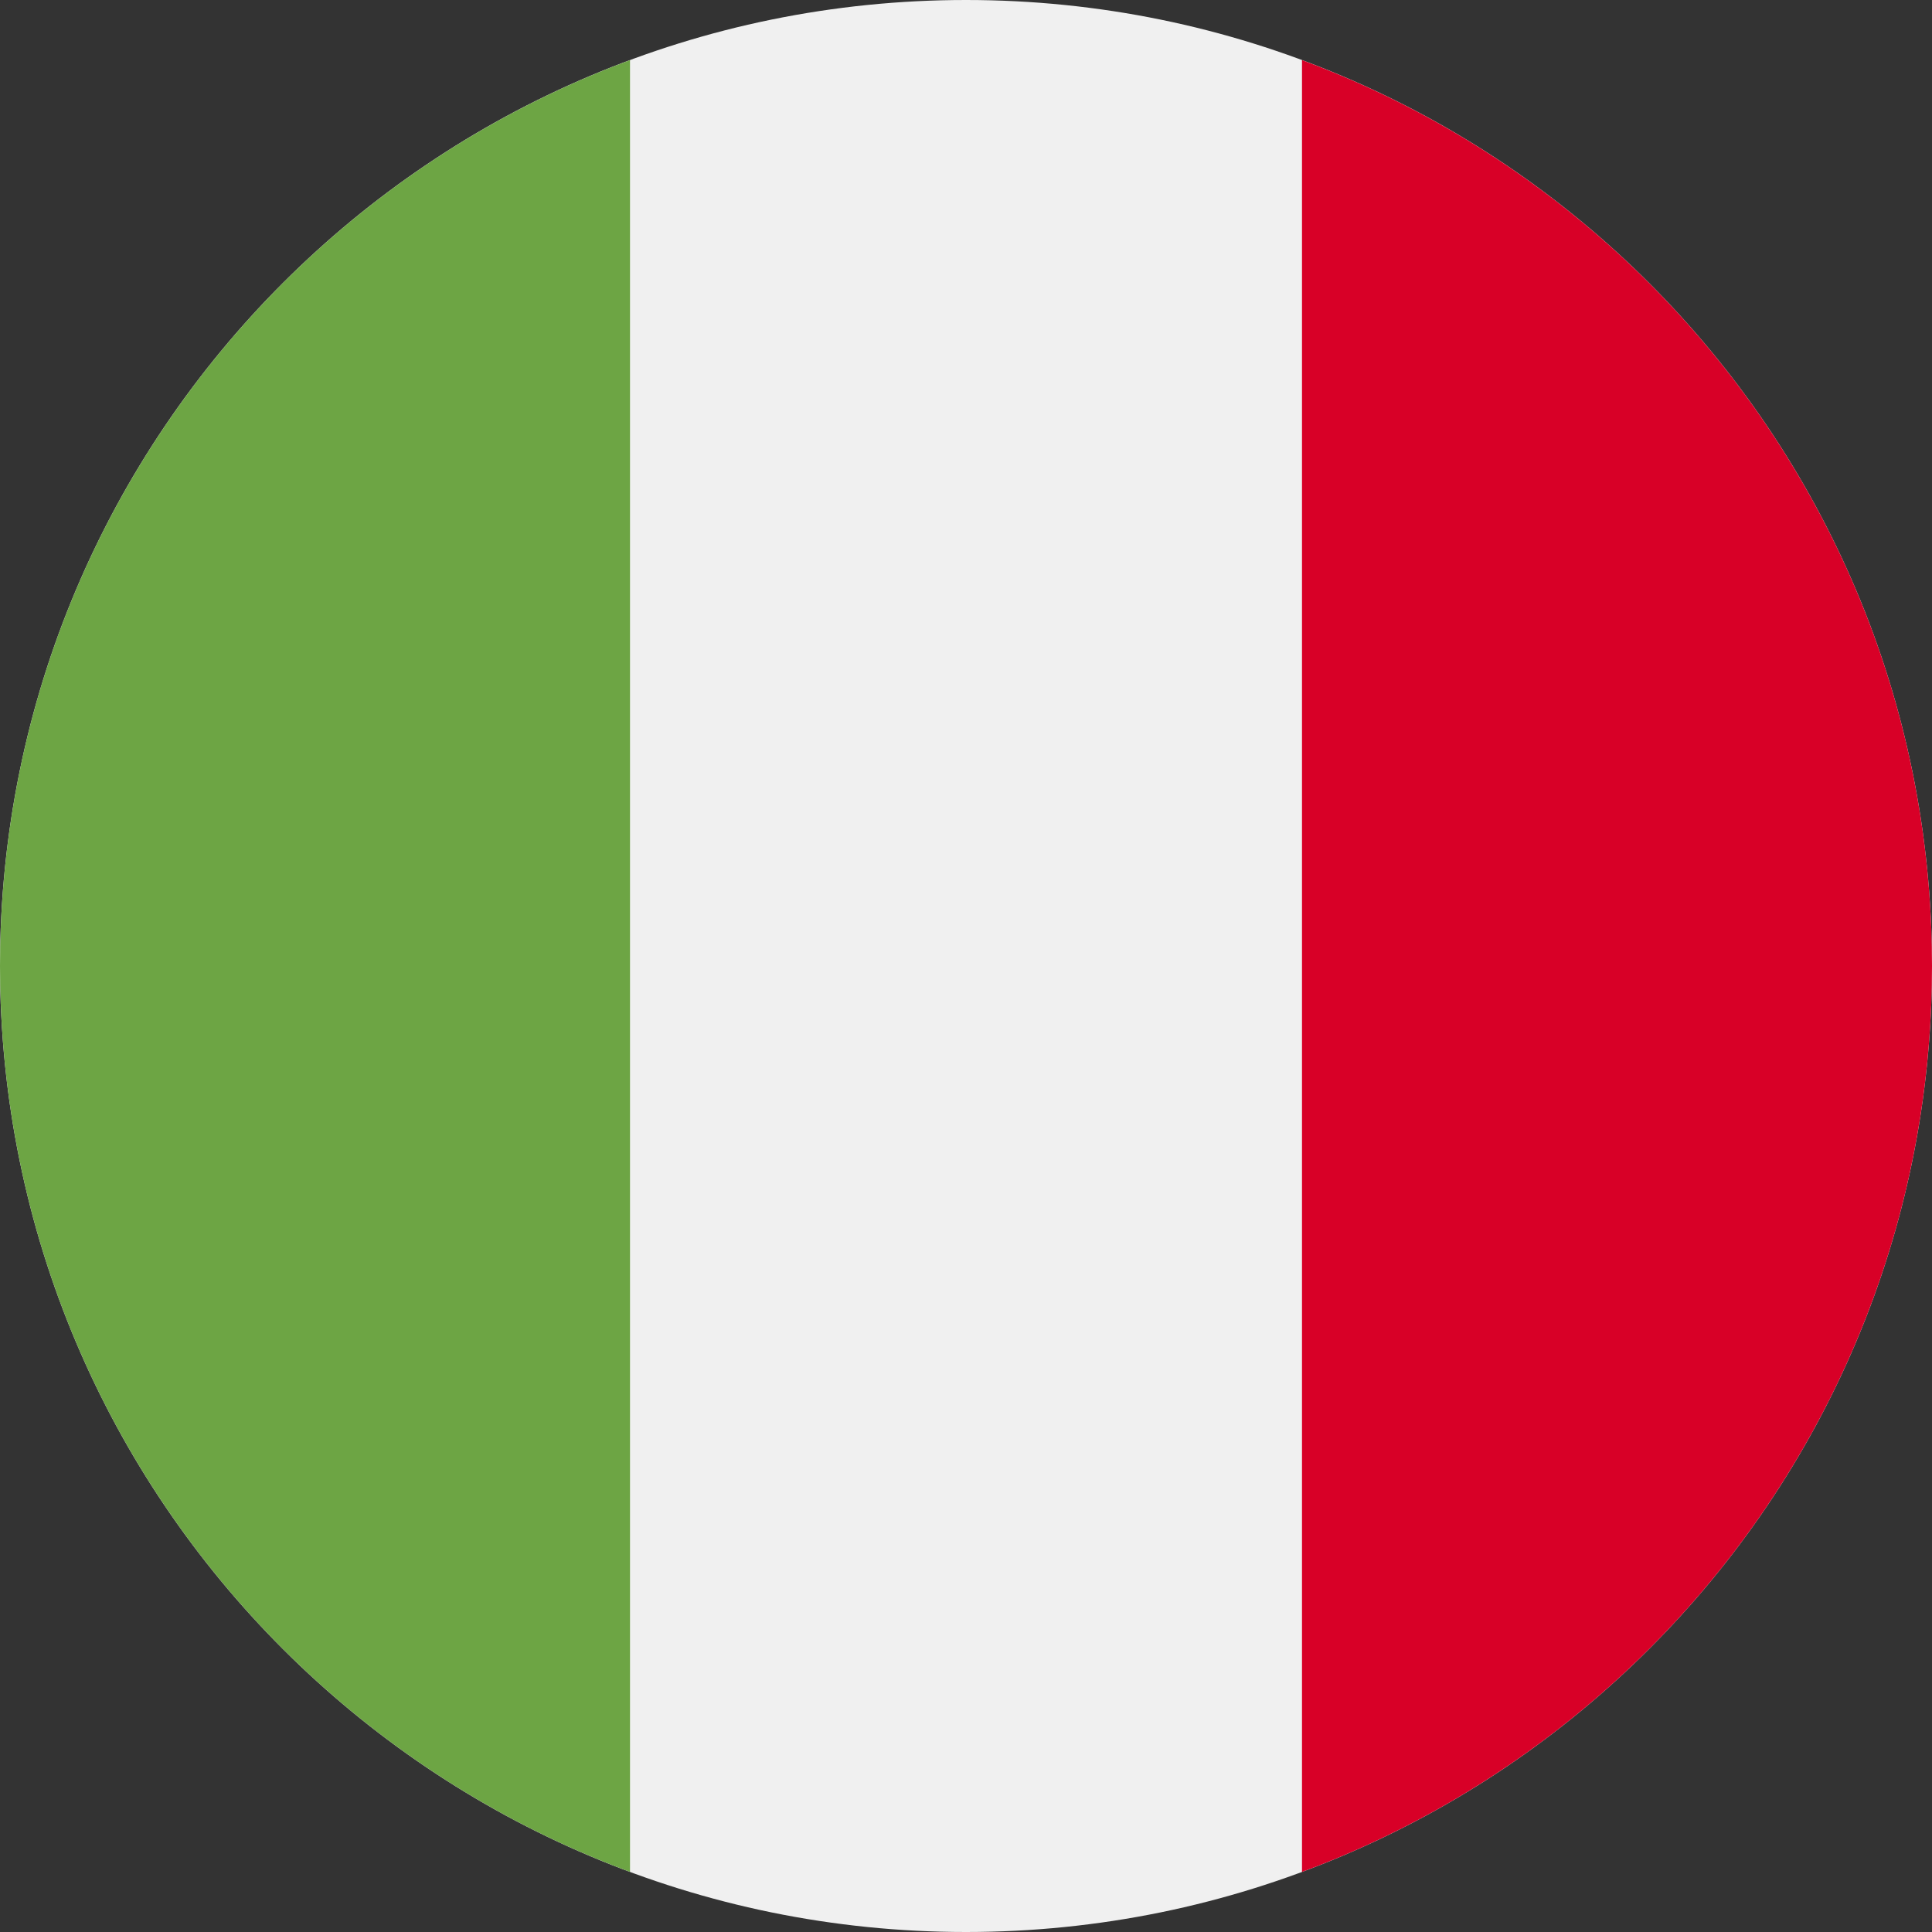 <svg width="45" height="45" viewBox="0 0 45 45" fill="none" xmlns="http://www.w3.org/2000/svg">
<rect x="0" y="0" width="45" height="45" fill="#333333" stroke="none"/>
<g clip-path="url(#clip0_2600_6064)">
<path d="M22.5 45C34.926 45 45 34.926 45 22.5C45 10.074 34.926 0 22.5 0C10.074 0 0 10.074 0 22.5C0 34.926 10.074 45 22.5 45Z" fill="#F0F0F0"/>
<path d="M45 22.5C45 12.826 38.894 4.579 30.326 1.4V43.601C38.894 40.422 45 32.174 45 22.5Z" fill="#D80027"/>
<path d="M0 22.5C0 32.174 6.106 40.422 14.674 43.601V1.4C6.106 4.579 0 12.826 0 22.5Z" fill="#6DA544"/>
</g>
<defs>
<clipPath id="clip0_2600_6064">
<rect width="45" height="45" fill="white"/>
</clipPath>
</defs>
</svg>
